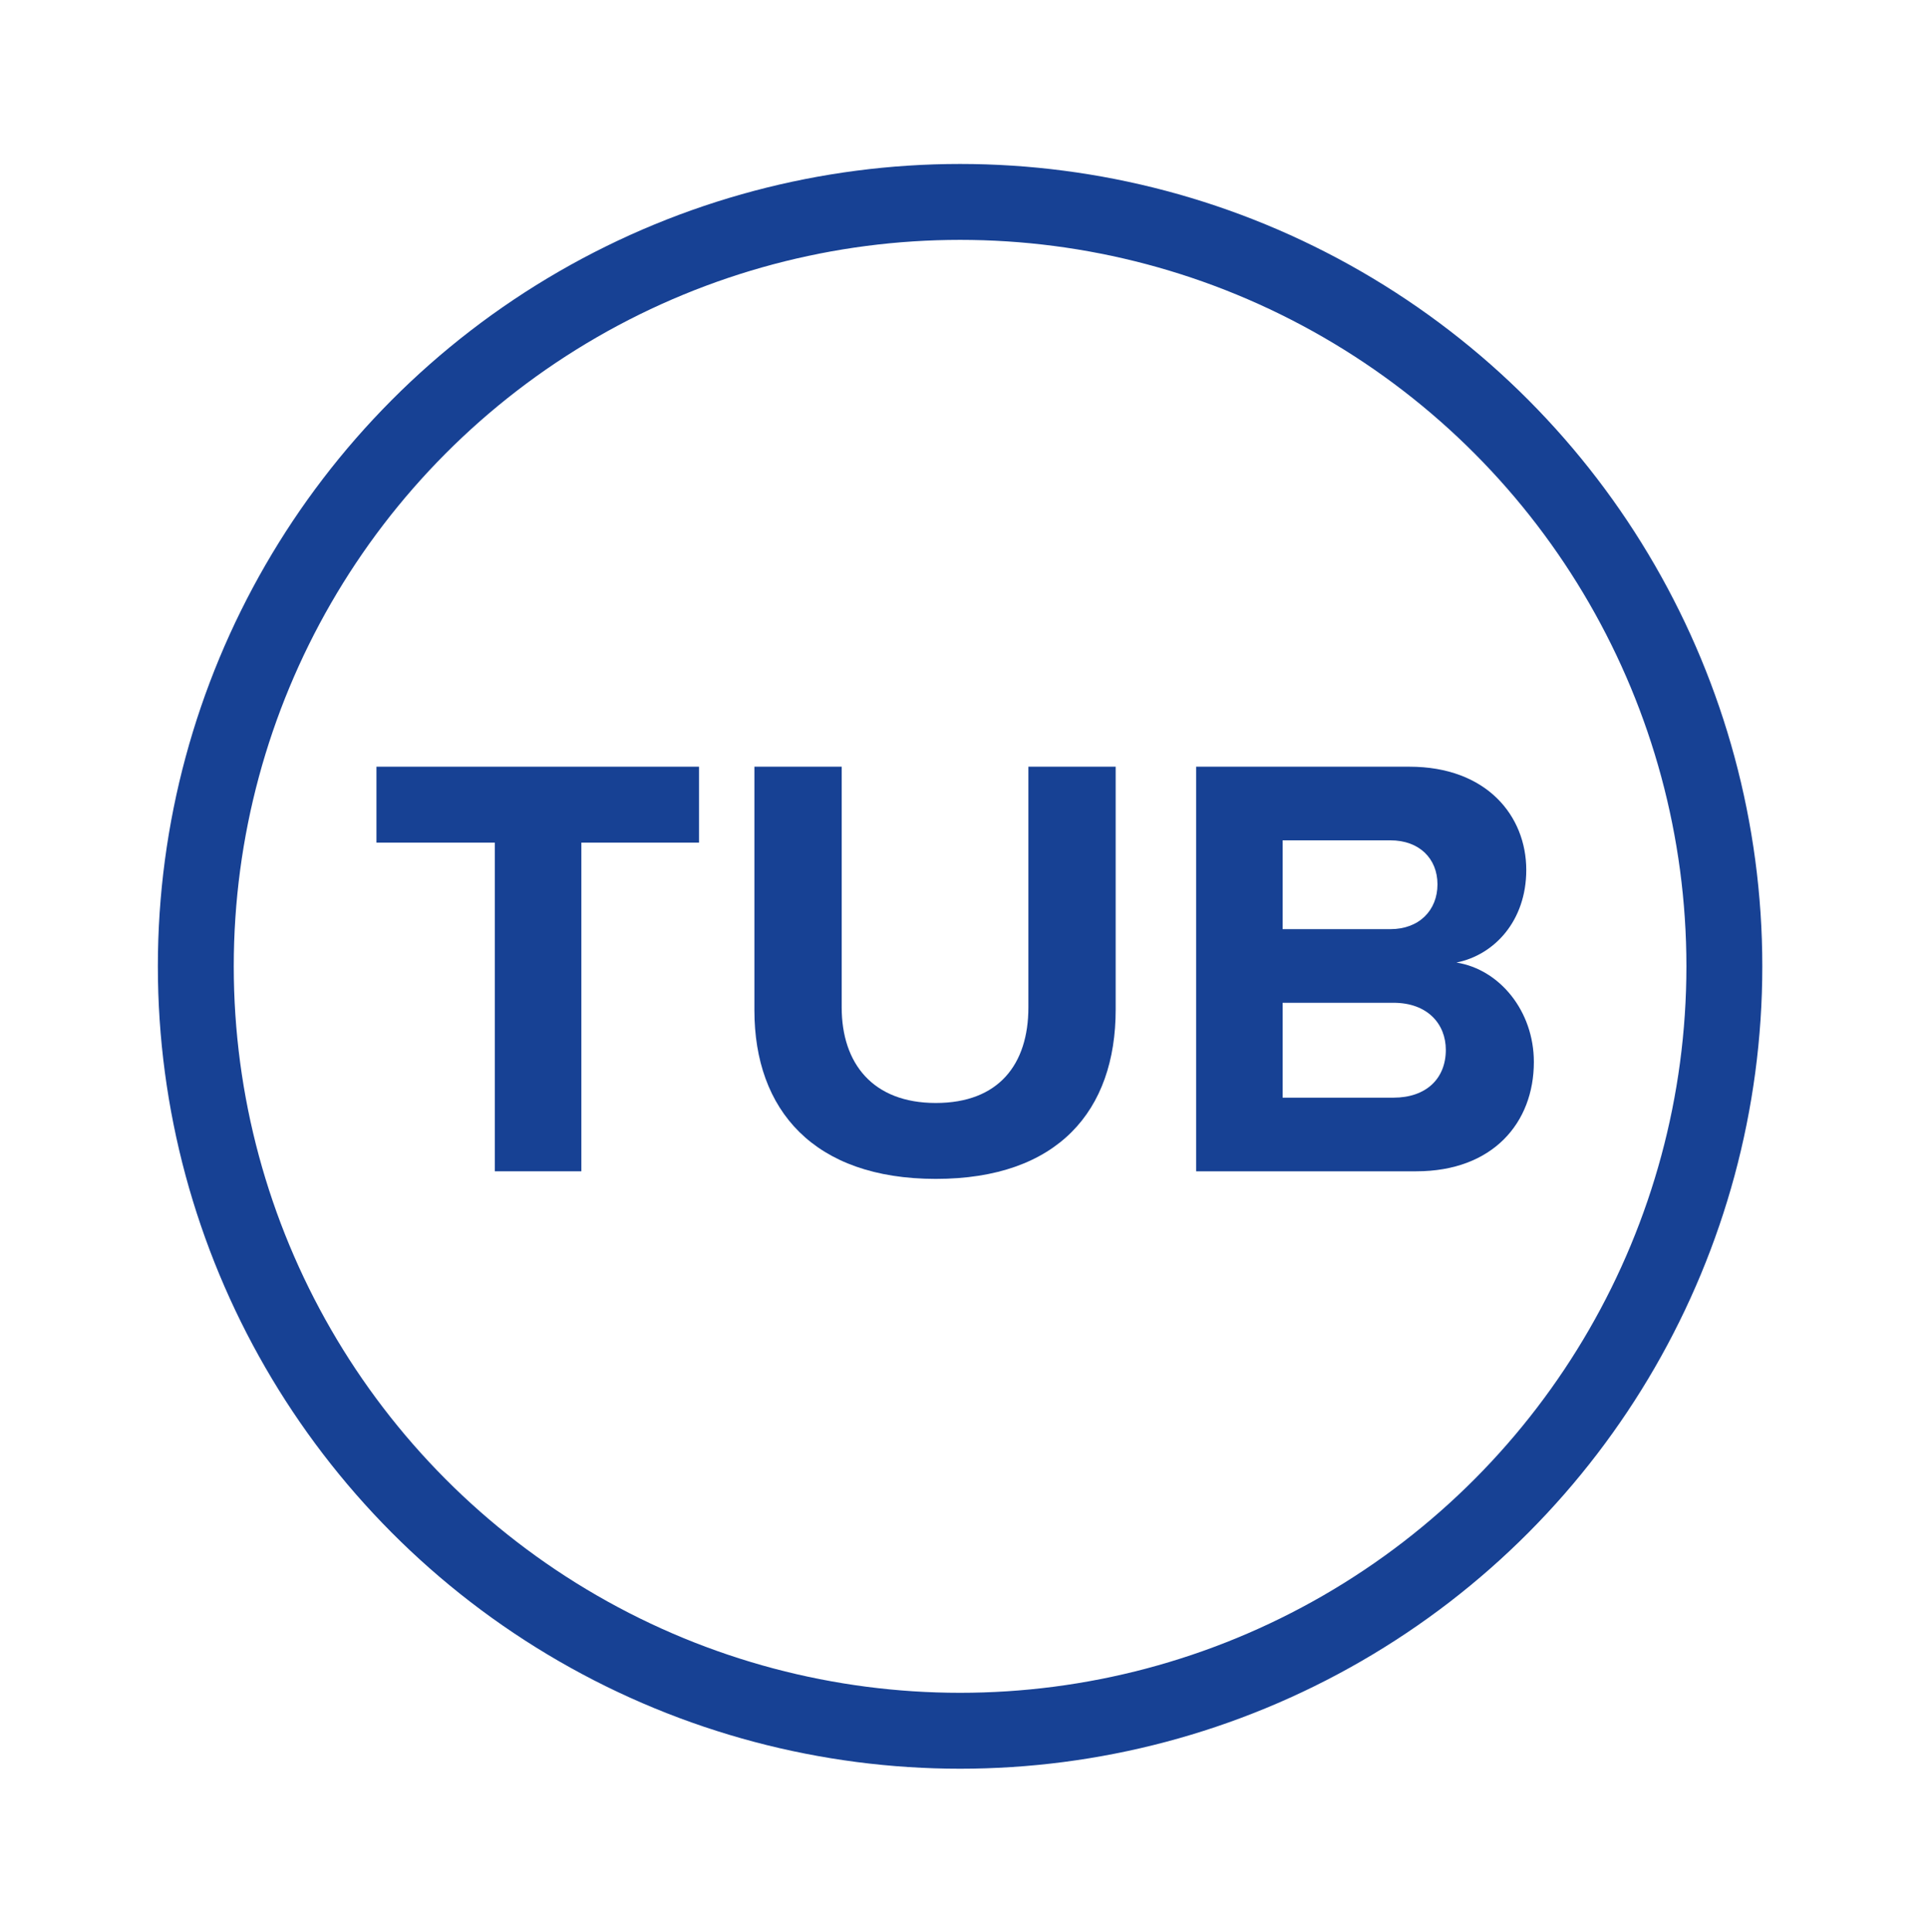 <?xml version="1.0" encoding="UTF-8"?><svg id="tub" xmlns="http://www.w3.org/2000/svg" viewBox="0 0 25.39 25.45"><defs><style>.cls-1{fill:none;stroke:#174194;stroke-miterlimit:10;}.cls-2{fill:#174194;stroke-width:0px;}</style></defs><circle class="cls-1" cx="12.65" cy="12.73" r="10.07"/><path class="cls-2" d="m6.52,15.43v-4.33h-1.56v-1h4.25v1h-1.55v4.33h-1.14Z"/><path class="cls-2" d="m9.94,10.1h1.15v3.17c0,.74.41,1.26,1.24,1.26s1.22-.51,1.22-1.26v-3.17h1.15v3.2c0,1.33-.76,2.23-2.37,2.23s-2.39-.91-2.39-2.22v-3.21Z"/><path class="cls-2" d="m15.76,15.43v-5.33h2.81c1.02,0,1.54.65,1.54,1.36,0,.67-.42,1.12-.92,1.22.57.09,1.02.64,1.02,1.31,0,.8-.54,1.44-1.55,1.44h-2.89Zm1.14-3.19h1.42c.38,0,.62-.25.62-.59s-.24-.58-.62-.58h-1.42v1.18Zm0,2.22h1.46c.43,0,.69-.25.69-.63,0-.34-.24-.62-.69-.62h-1.46v1.26Z"/></svg>